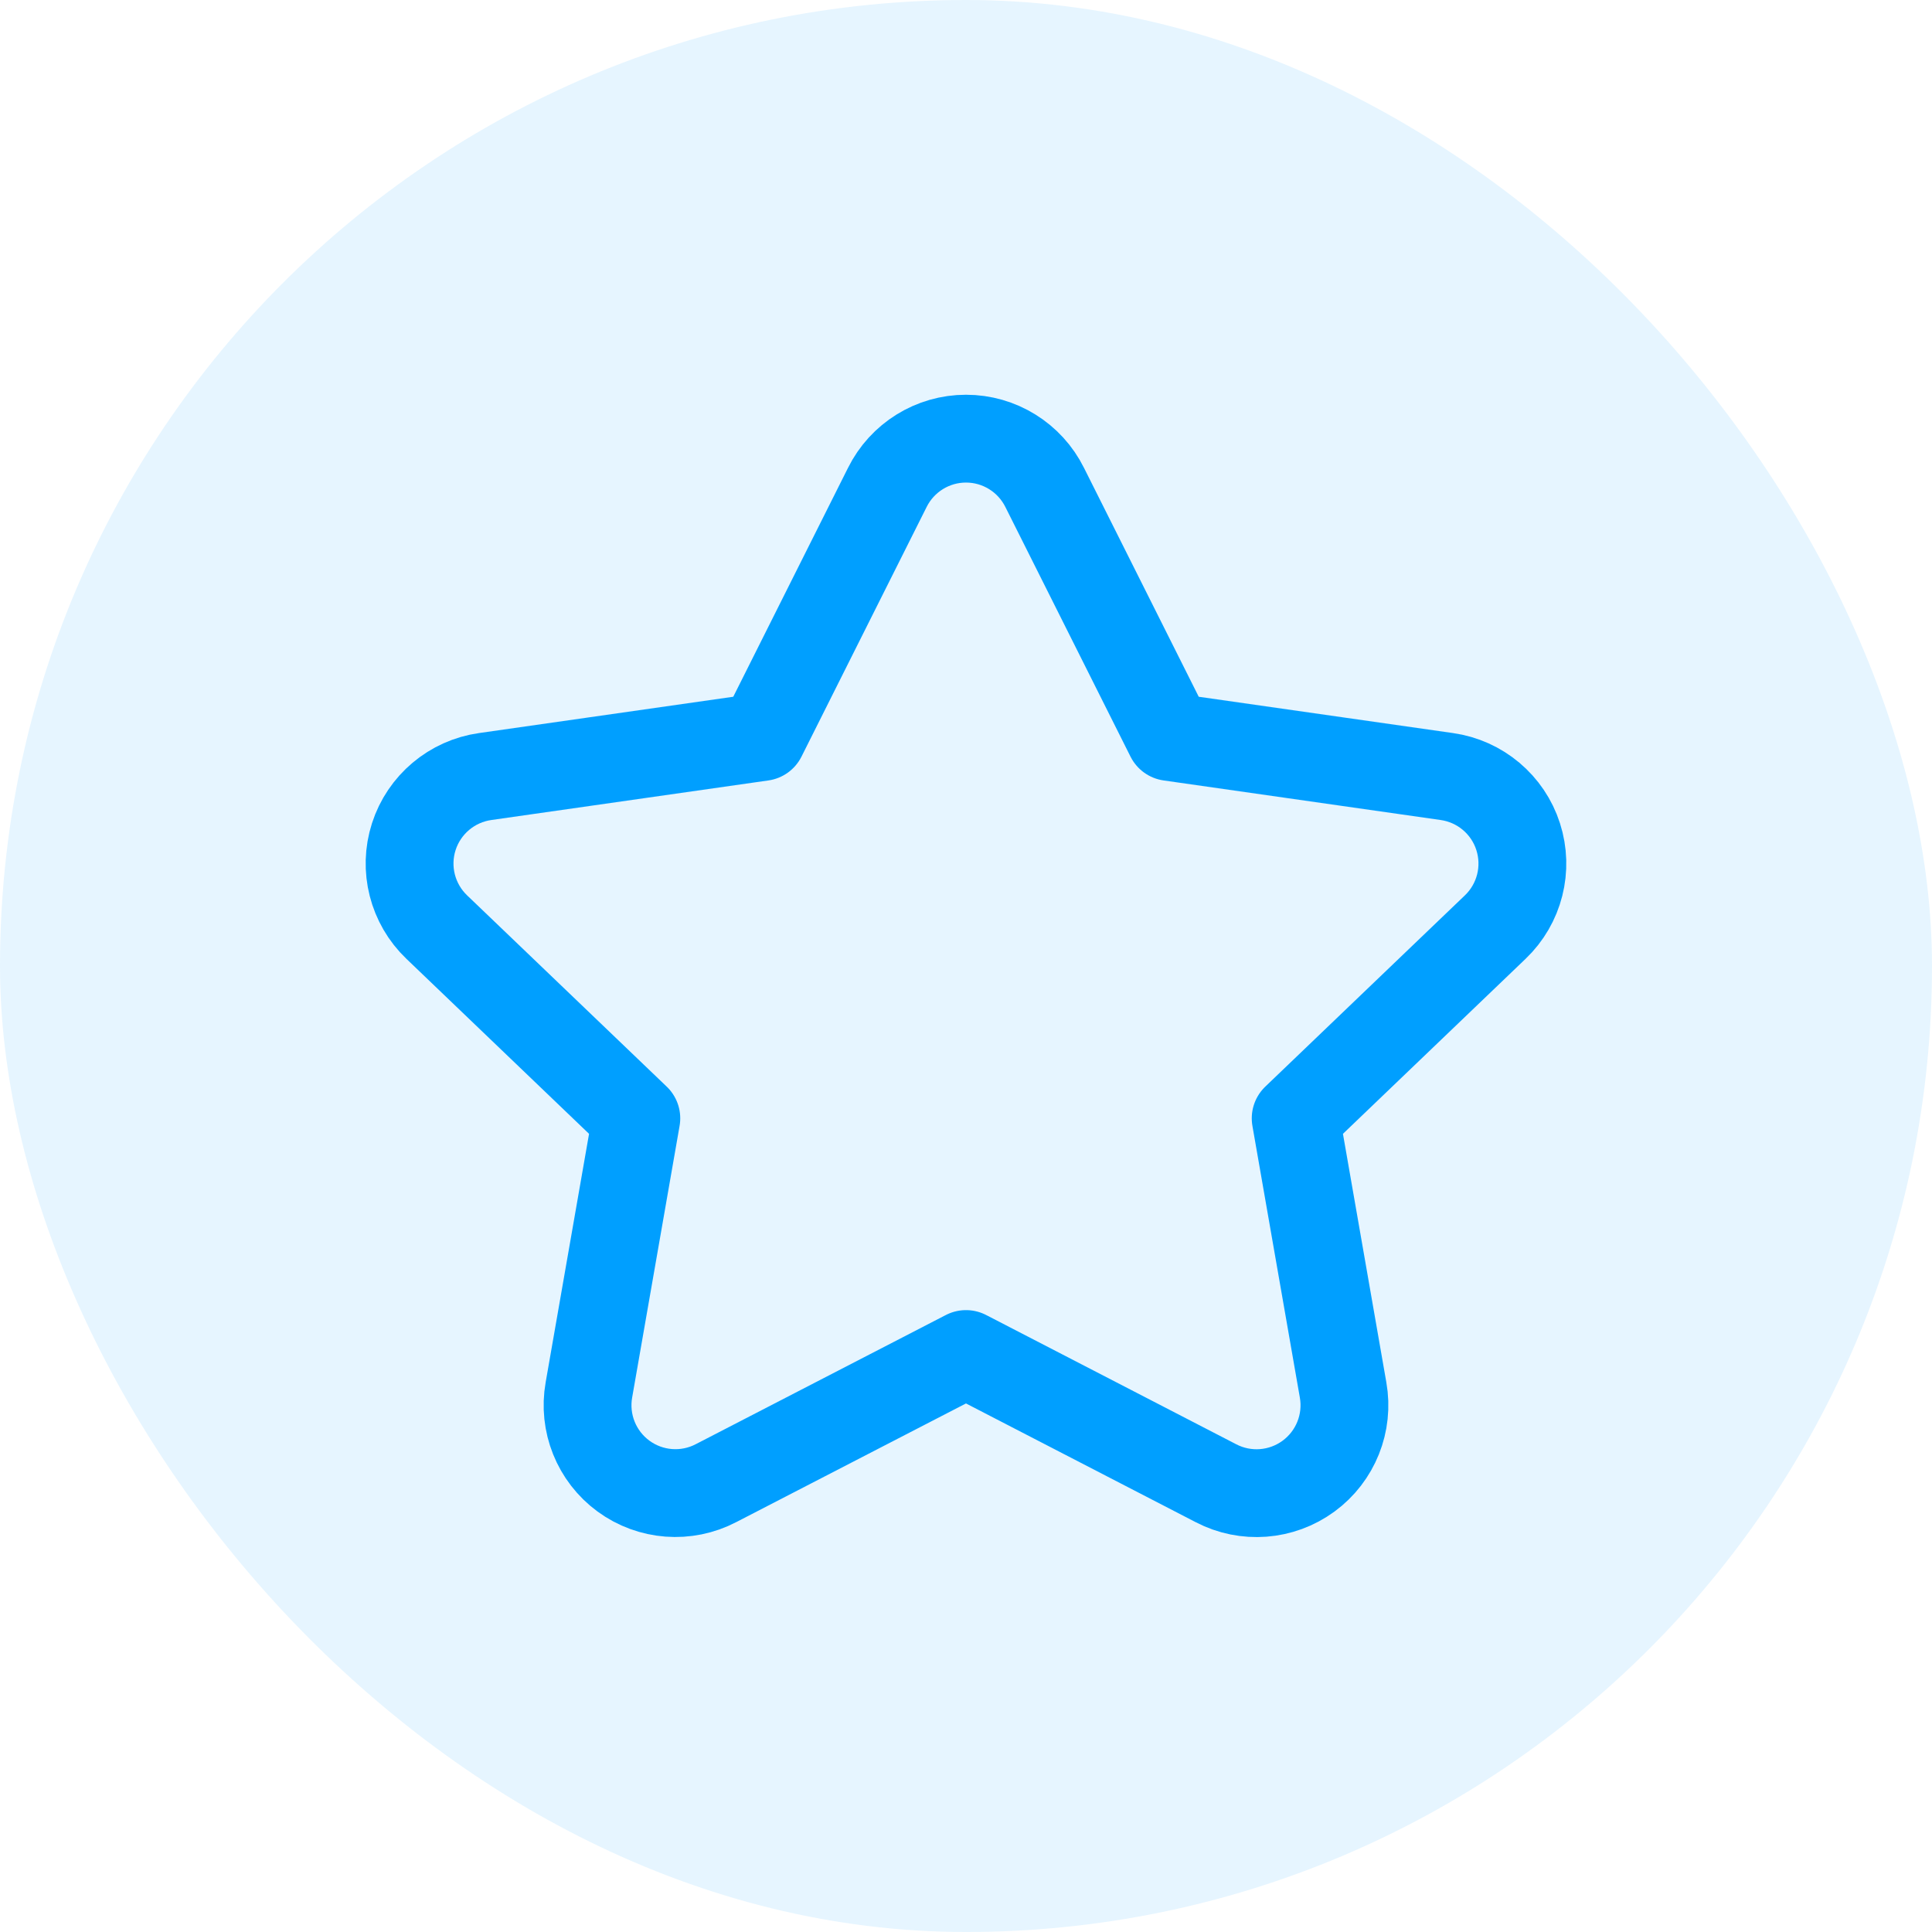<?xml version="1.0" encoding="UTF-8"?> <svg xmlns="http://www.w3.org/2000/svg" width="44" height="44" viewBox="0 0 44 44" fill="none"><rect width="44" height="44" rx="22" fill="#009FFF" fill-opacity="0.1"></rect><path fill-rule="evenodd" clip-rule="evenodd" d="M16.308 33.777C15.632 34.13 14.814 34.068 14.199 33.617C13.584 33.166 13.279 32.405 13.412 31.654L14.492 25.469L9.948 21.115C9.393 20.585 9.189 19.785 9.424 19.054C9.659 18.324 10.291 17.792 11.051 17.685L17.359 16.784L20.207 11.103C20.545 10.421 21.24 9.99 22 9.99C22.76 9.99 23.455 10.421 23.793 11.103L26.641 16.784L32.949 17.685C33.709 17.792 34.341 18.324 34.575 19.054C34.81 19.785 34.607 20.585 34.052 21.115L29.508 25.469L30.588 31.655C30.721 32.406 30.416 33.167 29.801 33.618C29.186 34.069 28.368 34.132 27.692 33.779L22 30.837L16.308 33.777Z" stroke="#009FFF" stroke-width="2" stroke-linecap="round" stroke-linejoin="round"></path></svg> 